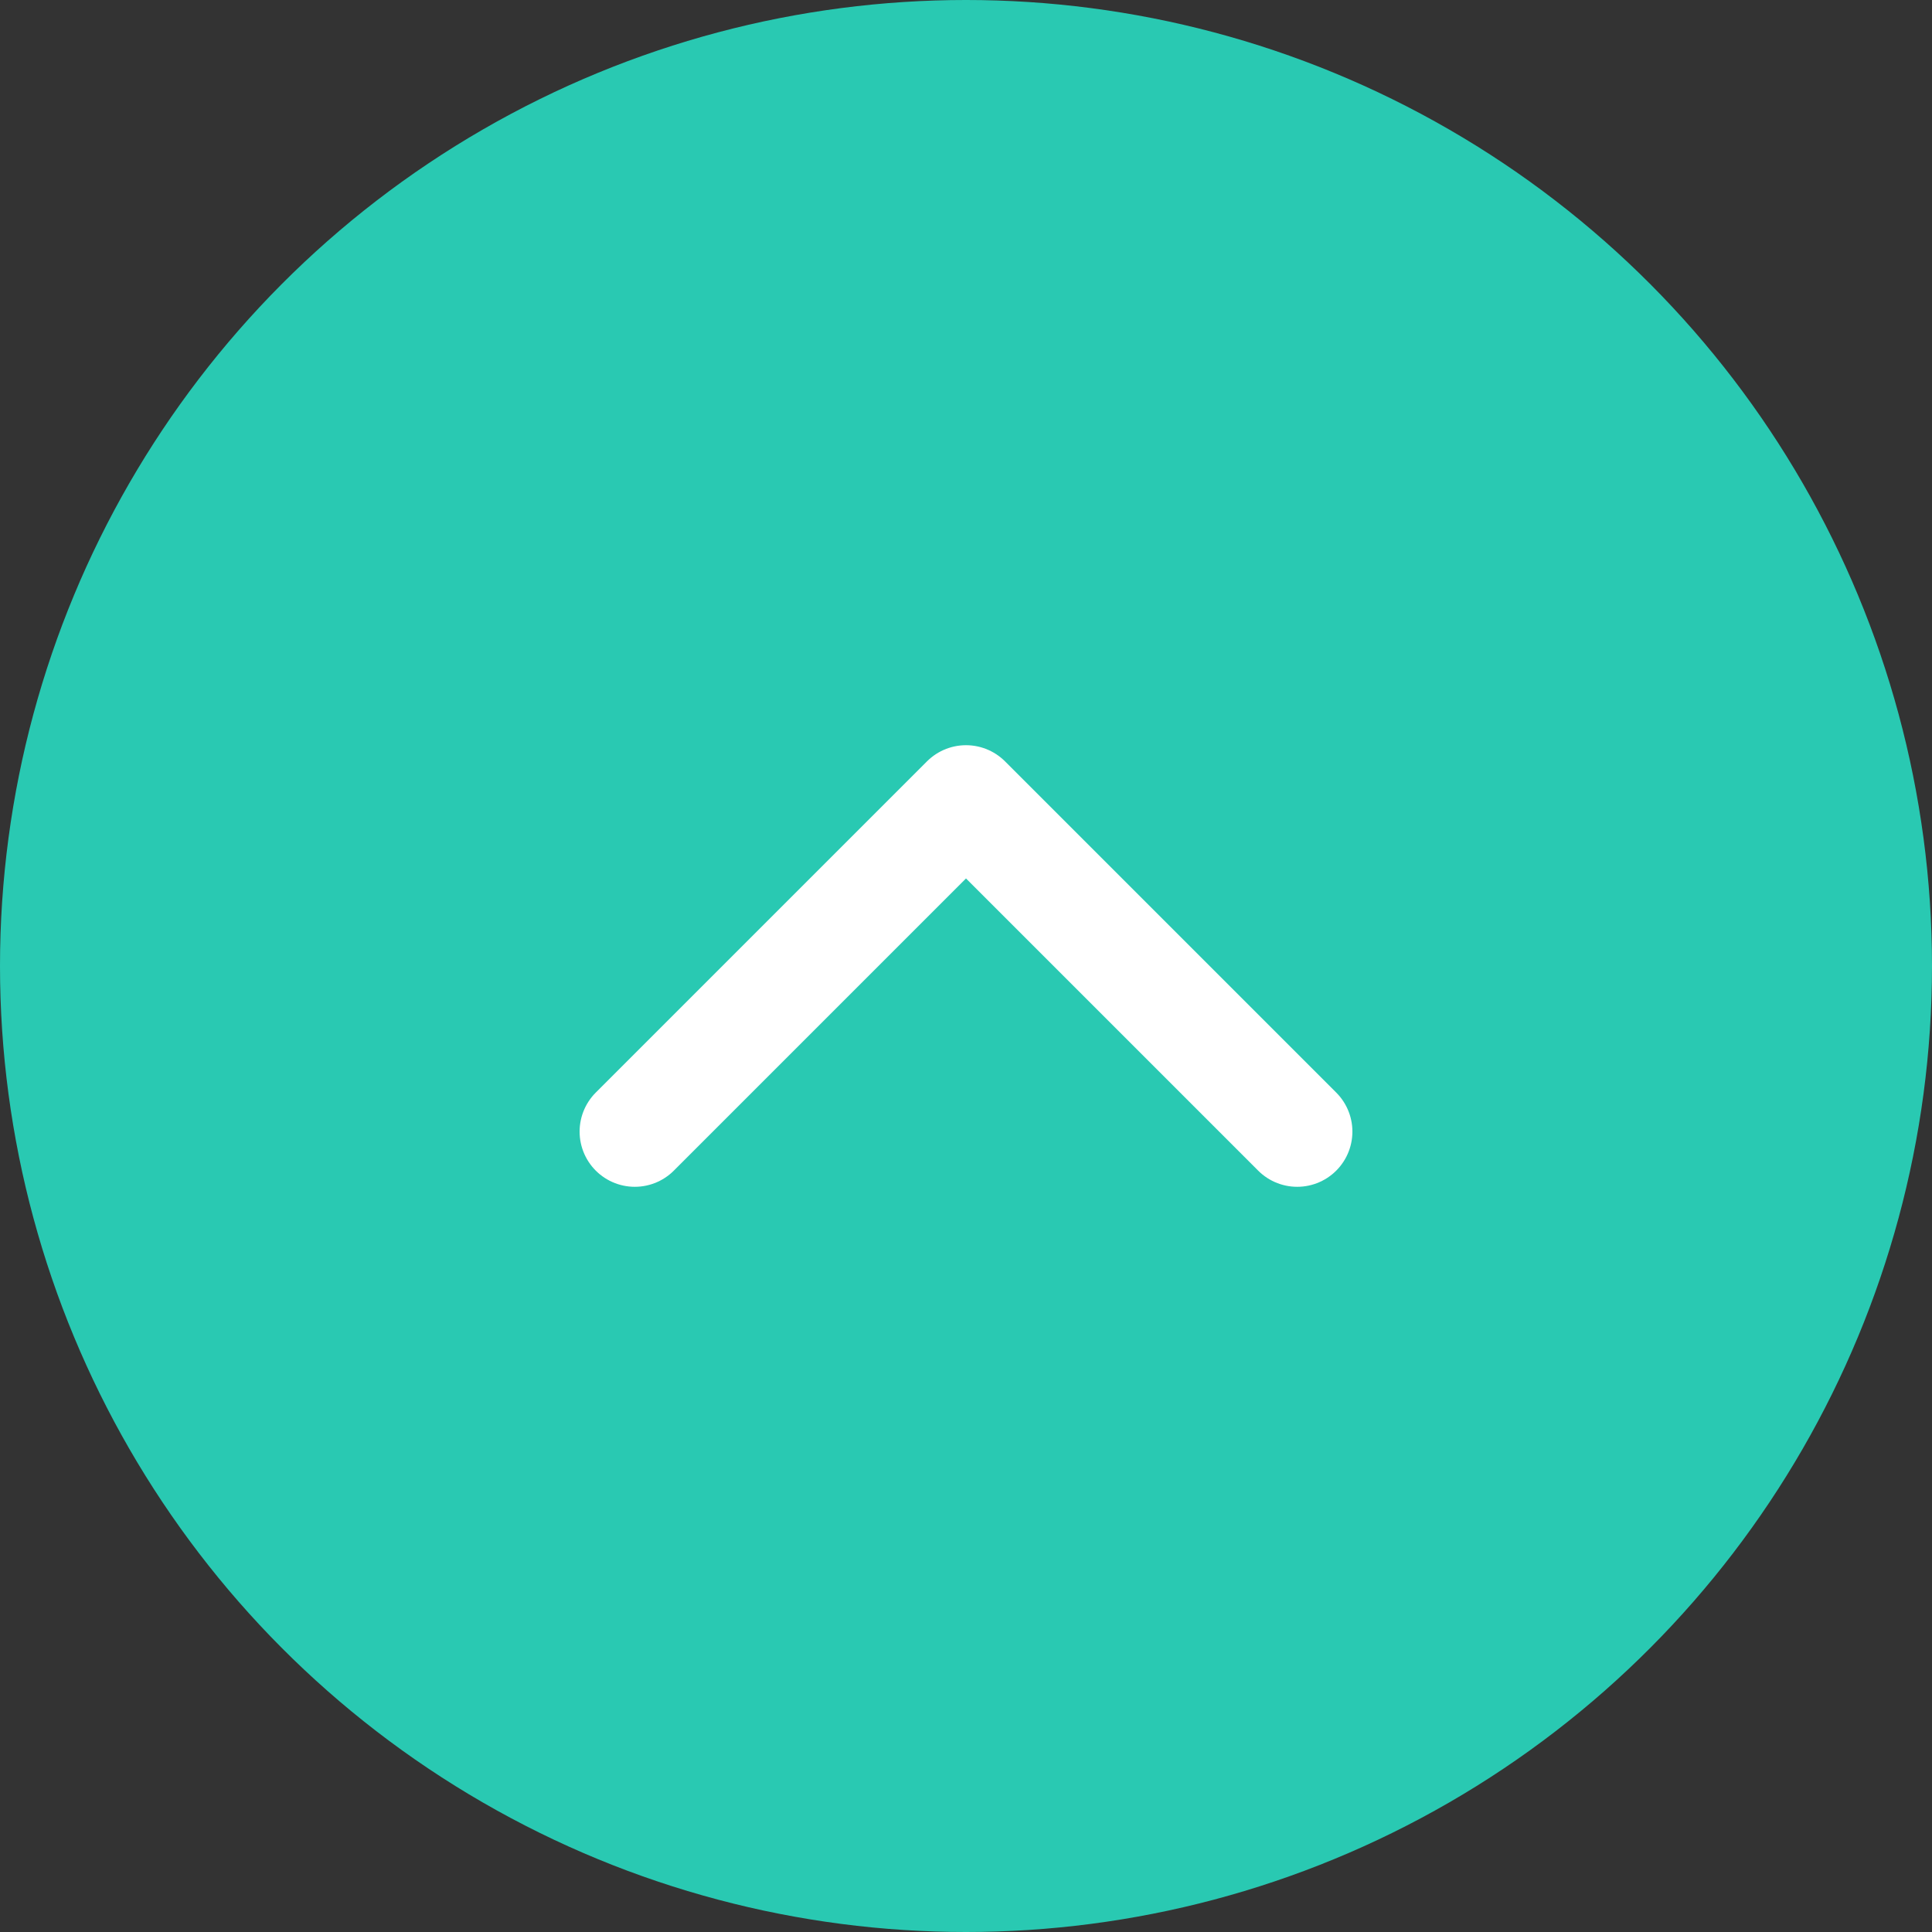 <svg width="70" height="70" viewBox="0 0 70 70" fill="none" xmlns="http://www.w3.org/2000/svg">
<rect x="0" y="0" width="70" height="70" fill="#333333" stroke="none"/>
<circle cx="35" cy="35" r="35" fill="#29C9B2"/>
<path d="M23 41L35 29L47 41" stroke="white" stroke-width="4" stroke-linecap="round" stroke-linejoin="round"/>
</svg>

